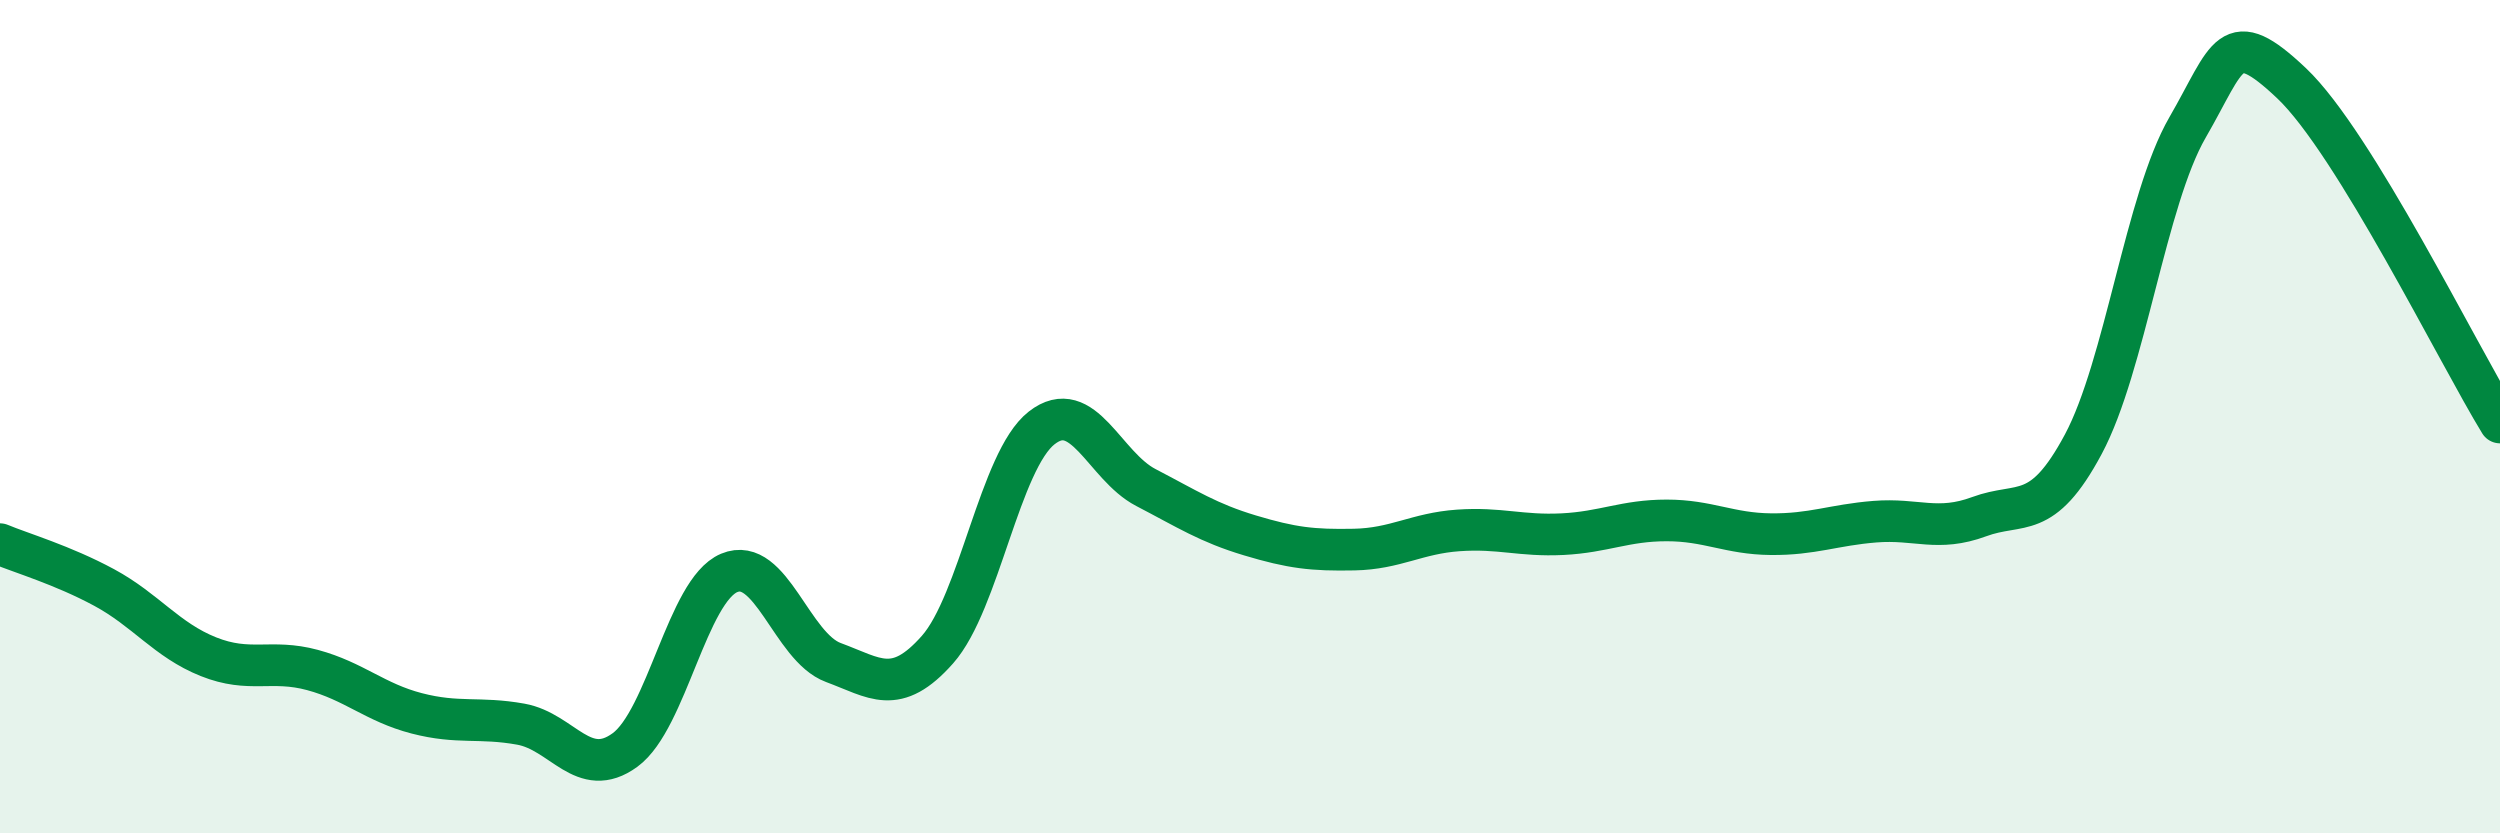 
    <svg width="60" height="20" viewBox="0 0 60 20" xmlns="http://www.w3.org/2000/svg">
      <path
        d="M 0,13.06 C 0.5,13.27 1.5,13.56 2.5,14.1 C 3.5,14.64 4,15.36 5,15.76 C 6,16.16 6.5,15.81 7.5,16.08 C 8.5,16.35 9,16.86 10,17.12 C 11,17.38 11.5,17.2 12.5,17.38 C 13.5,17.56 14,18.73 15,18 C 16,17.27 16.5,14.17 17.5,13.75 C 18.5,13.33 19,15.53 20,15.9 C 21,16.27 21.5,16.72 22.5,15.59 C 23.5,14.46 24,11.05 25,10.27 C 26,9.49 26.5,11.18 27.5,11.7 C 28.5,12.22 29,12.55 30,12.85 C 31,13.15 31.5,13.21 32.5,13.19 C 33.5,13.17 34,12.8 35,12.73 C 36,12.66 36.5,12.87 37.5,12.82 C 38.5,12.77 39,12.49 40,12.49 C 41,12.49 41.5,12.81 42.5,12.82 C 43.5,12.83 44,12.6 45,12.52 C 46,12.44 46.5,12.77 47.5,12.4 C 48.5,12.03 49,12.53 50,10.66 C 51,8.79 51.5,4.79 52.5,3.06 C 53.5,1.33 53.5,0.58 55,2 C 56.5,3.42 59,8.51 60,10.14L60 20L0 20Z"
        fill="#008740"
        opacity="0.1"
        stroke-linecap="round"
        stroke-linejoin="round"
      />
      <path
        d="M 0,13.06 C 0.5,13.27 1.5,13.56 2.5,14.1 C 3.5,14.64 4,15.36 5,15.76 C 6,16.16 6.5,15.81 7.5,16.08 C 8.5,16.35 9,16.86 10,17.12 C 11,17.38 11.5,17.2 12.5,17.38 C 13.5,17.56 14,18.73 15,18 C 16,17.27 16.5,14.17 17.5,13.75 C 18.5,13.33 19,15.53 20,15.9 C 21,16.27 21.5,16.72 22.5,15.59 C 23.5,14.46 24,11.05 25,10.27 C 26,9.49 26.5,11.18 27.5,11.7 C 28.5,12.22 29,12.55 30,12.85 C 31,13.15 31.5,13.21 32.5,13.19 C 33.5,13.17 34,12.8 35,12.73 C 36,12.66 36.5,12.87 37.5,12.82 C 38.5,12.77 39,12.49 40,12.49 C 41,12.49 41.5,12.81 42.5,12.82 C 43.5,12.83 44,12.6 45,12.52 C 46,12.44 46.5,12.77 47.5,12.4 C 48.5,12.03 49,12.53 50,10.66 C 51,8.79 51.5,4.79 52.5,3.06 C 53.5,1.33 53.5,0.58 55,2 C 56.5,3.42 59,8.51 60,10.14"
        stroke="#008740"
        stroke-width="1"
        fill="none"
        stroke-linecap="round"
        stroke-linejoin="round"
      />
    </svg>
  